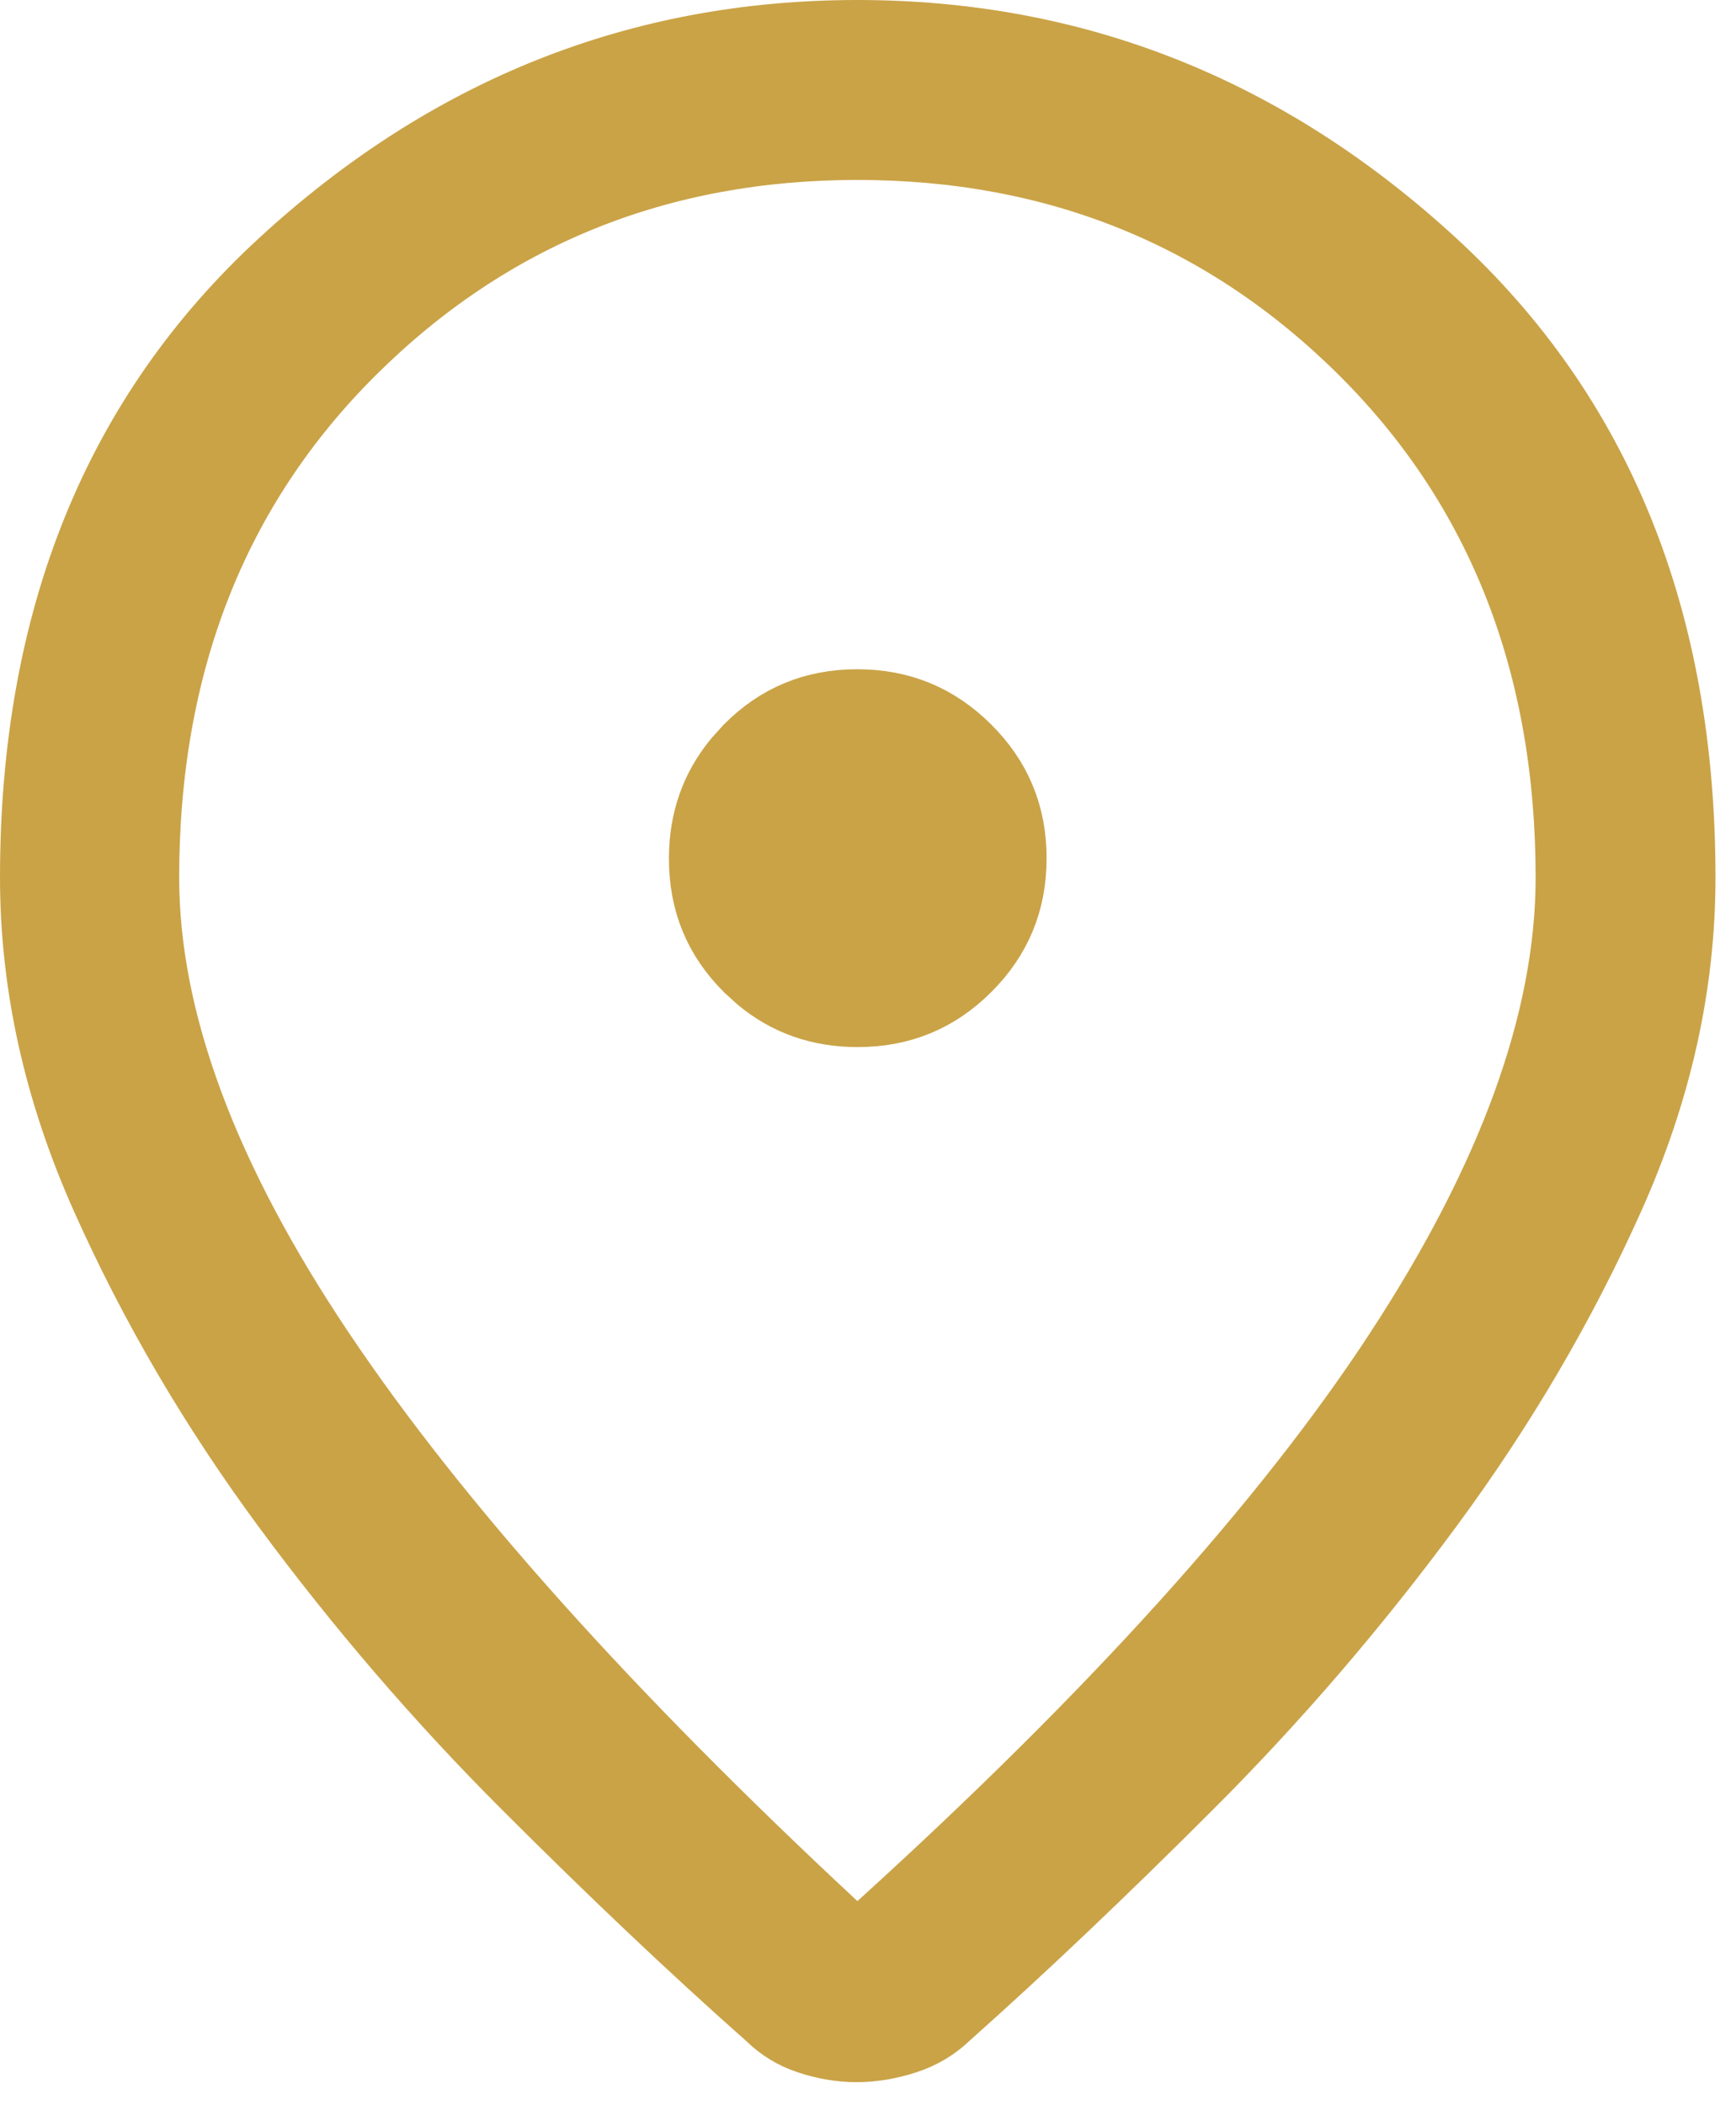 <?xml version="1.0" encoding="utf-8"?>
<svg xmlns="http://www.w3.org/2000/svg" fill="none" height="100%" overflow="visible" preserveAspectRatio="none" style="display: block;" viewBox="0 0 33 40" width="100%">
<path d="M16.299 0.5C20.478 0.5 24.154 1.959 27.348 4.897C30.513 7.809 32.11 11.716 32.11 16.675C32.11 18.721 31.659 20.761 30.748 22.796C29.826 24.857 28.669 26.83 27.277 28.714C25.88 30.606 24.362 32.372 22.723 34.012C21.071 35.664 19.529 37.128 18.098 38.402L18.087 38.413C17.851 38.636 17.579 38.797 17.265 38.899C16.926 39.009 16.599 39.062 16.283 39.062C15.968 39.062 15.648 39.009 15.321 38.9C15.018 38.8 14.756 38.639 14.529 38.418L14.521 38.41L14.511 38.401C13.072 37.127 11.527 35.664 9.876 34.012C8.237 32.372 6.718 30.606 5.32 28.714C3.929 26.83 2.775 24.857 1.856 22.797C0.949 20.762 0.5 18.722 0.5 16.675C0.5 11.716 2.096 7.809 5.257 4.897C8.446 1.96 12.12 0.5 16.299 0.5ZM16.299 2.919C12.556 2.919 9.375 4.206 6.789 6.777C4.194 9.358 2.906 12.671 2.906 16.675C2.906 19.377 4.038 22.358 6.218 25.605C8.398 28.852 11.65 32.48 15.958 36.488L16.295 36.801L16.635 36.492C21.044 32.492 24.326 28.863 26.459 25.606V25.605C28.588 22.355 29.691 19.373 29.691 16.675C29.691 12.671 28.403 9.358 25.809 6.777C23.222 4.206 20.041 2.919 16.299 2.919ZM16.295 13.216C17.159 13.216 17.88 13.514 18.488 14.119C19.096 14.724 19.395 15.443 19.395 16.307C19.395 17.171 19.097 17.89 18.492 18.494C17.888 19.098 17.168 19.395 16.304 19.395C15.547 19.395 14.901 19.168 14.347 18.709L14.115 18.498C13.512 17.898 13.216 17.18 13.216 16.315C13.216 15.558 13.443 14.911 13.902 14.354L14.113 14.12C14.714 13.514 15.432 13.216 16.295 13.216Z" fill="#CAA347" id="Vector" stroke="#CAA347"/>
</svg>
